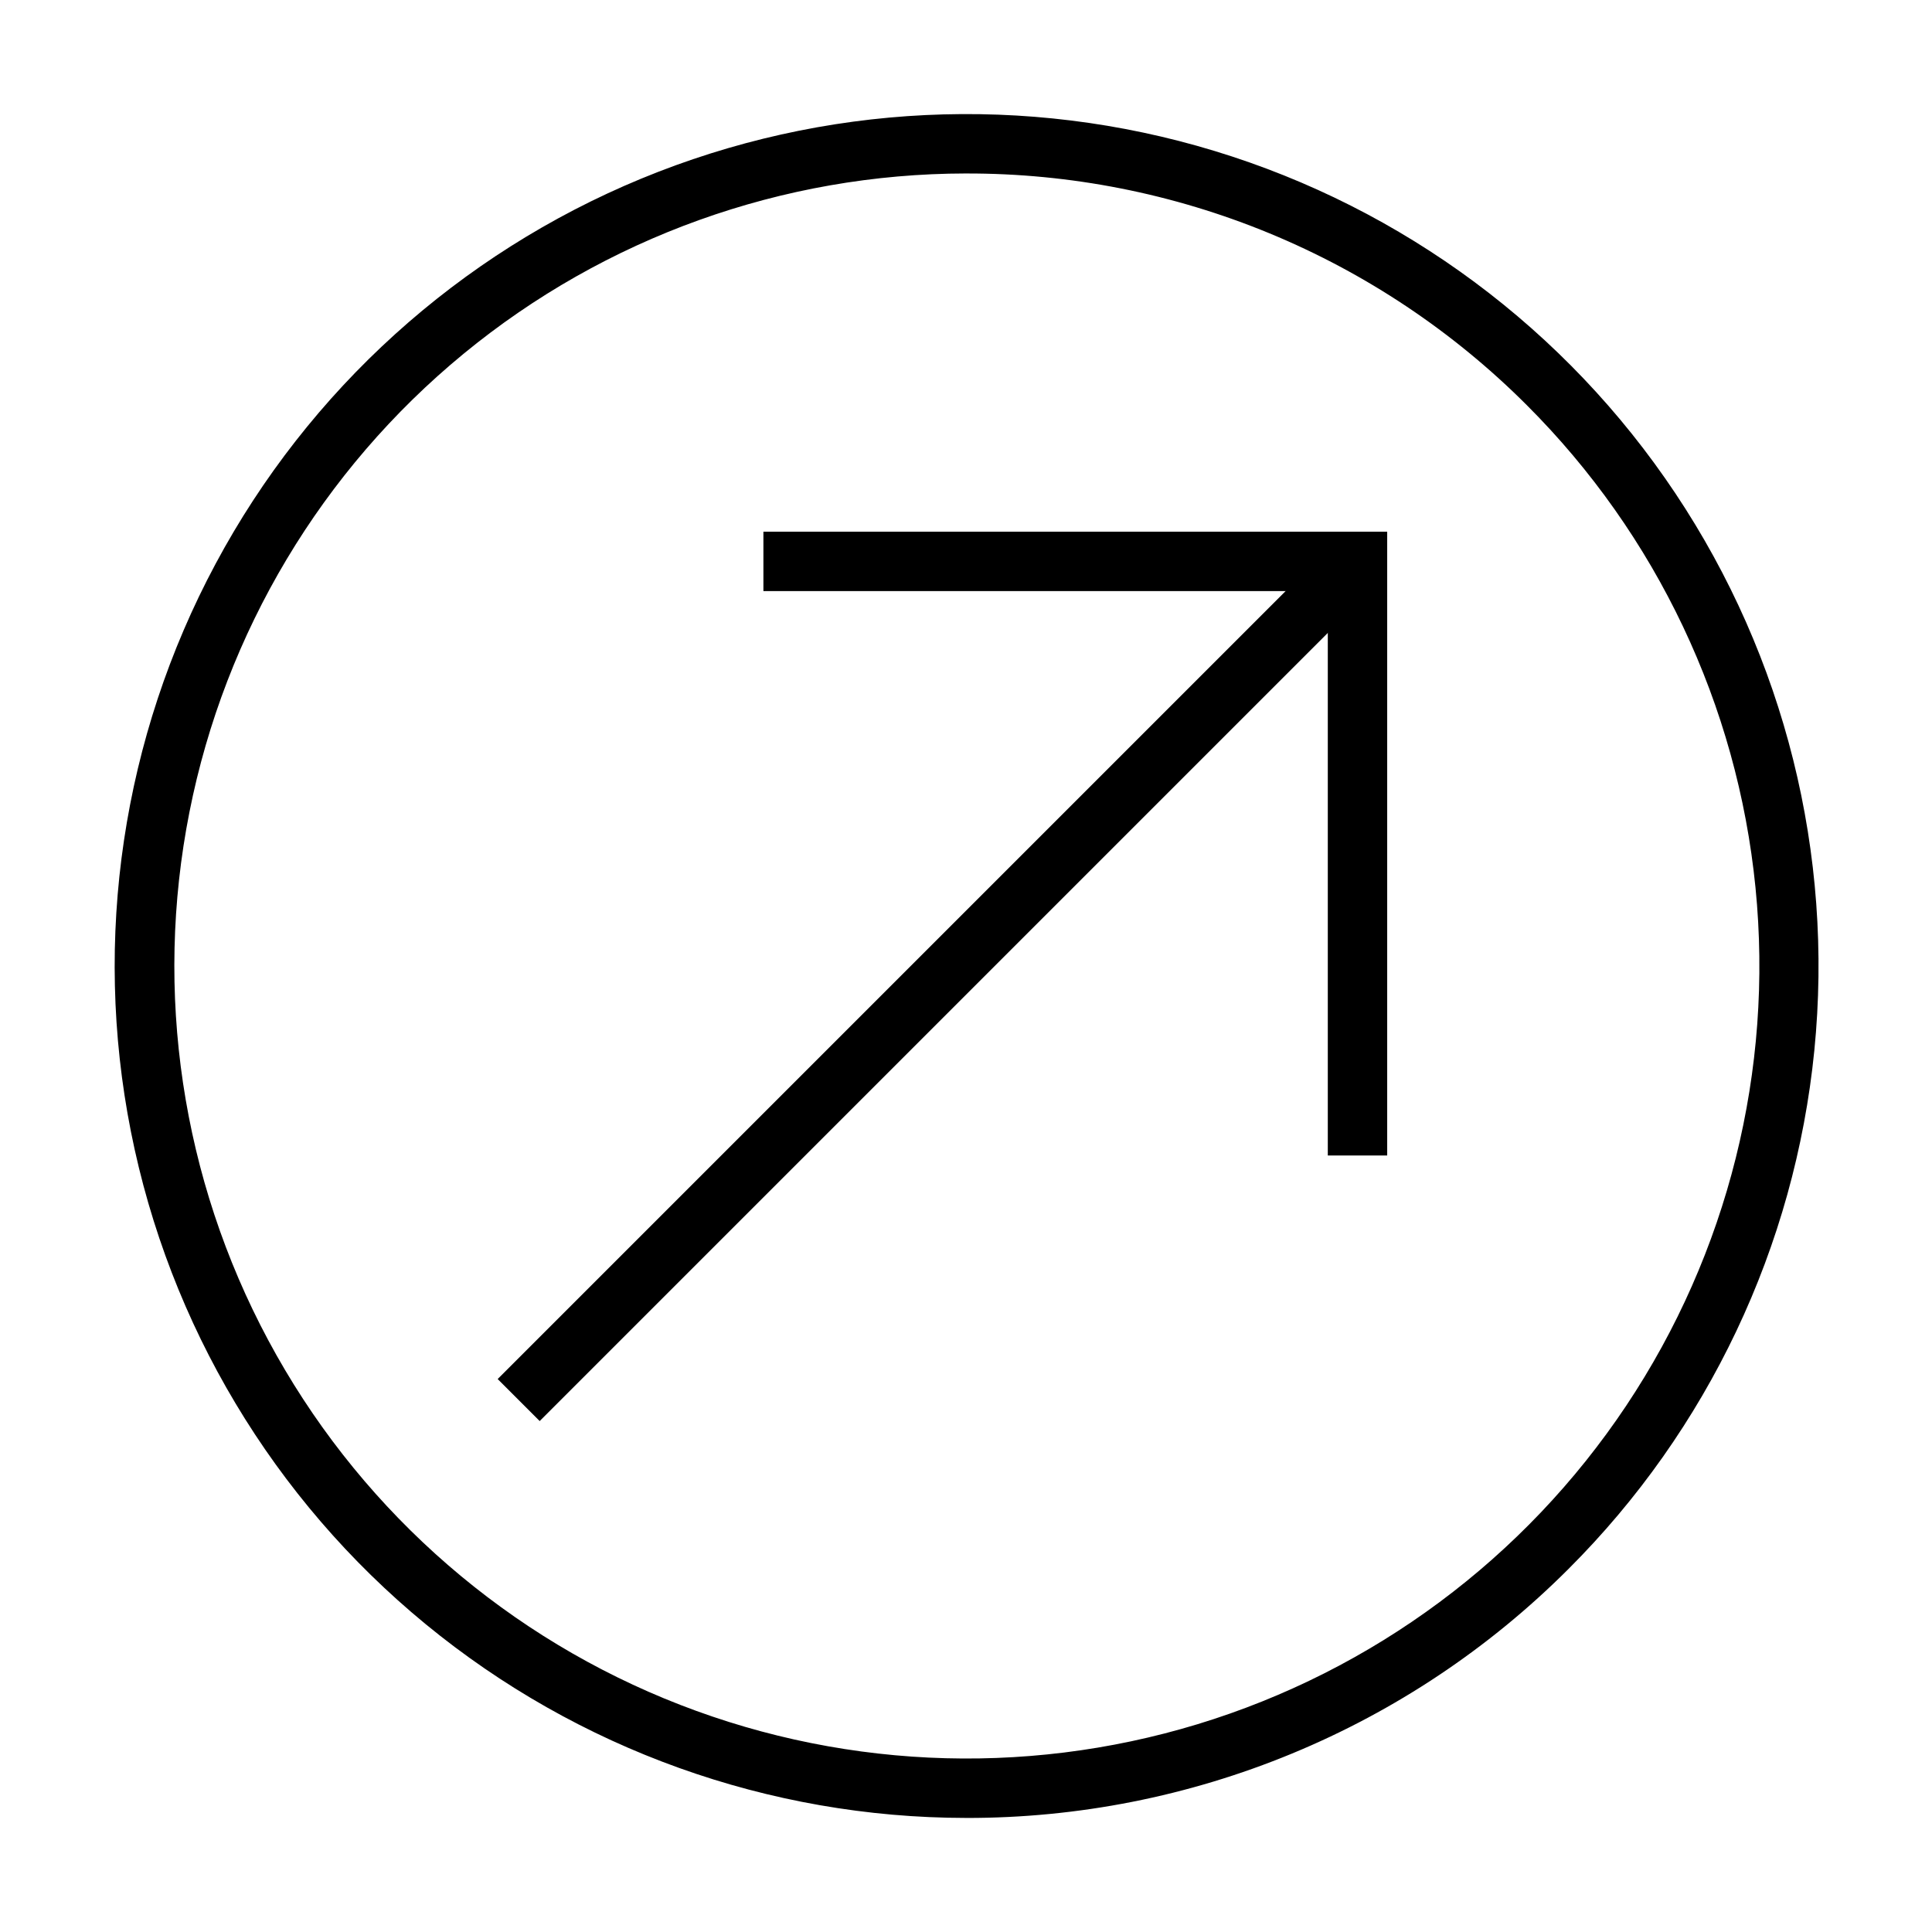 <?xml version="1.0" encoding="UTF-8"?>
<!-- Uploaded to: ICON Repo, www.svgrepo.com, Generator: ICON Repo Mixer Tools -->
<svg fill="#000000" width="800px" height="800px" version="1.1" viewBox="144 144 512 512" xmlns="http://www.w3.org/2000/svg">
 <g>
  <path d="m275.89 509.46 222.66-222.66 11.133 11.133-222.66 222.66z"/>
  <path d="m495.88 450.22v-149.57h-149.57v-15.742h165.31v165.31"/>
  <path d="m400 625.77c-52.238-0.039-102.84-18.188-143.2-51.355-40.352-33.168-67.957-79.305-78.109-130.54-10.148-51.238-2.219-104.41 22.445-150.46 24.66-46.051 64.523-82.121 112.8-102.07 48.277-19.949 101.98-22.539 151.95-7.332 49.973 15.207 93.129 47.273 122.11 90.734 28.98 43.457 41.992 95.621 36.824 147.6-5.172 51.98-28.203 100.56-65.176 137.46-20.957 20.965-45.848 37.582-73.246 48.902-27.395 11.32-56.758 17.121-86.398 17.066zm0-435.8c-48.59 0.051-95.656 16.949-133.18 47.812-37.527 30.863-63.191 73.781-72.621 121.45-9.434 47.664-2.047 97.121 20.898 139.95 22.945 42.832 60.031 76.379 104.94 94.93 44.906 18.555 94.855 20.961 141.34 6.816 46.48-14.145 86.621-43.969 113.58-84.391s39.07-88.941 34.27-137.29c-4.801-48.352-26.219-93.539-60.602-127.87-19.504-19.523-42.676-35-68.18-45.535-25.508-10.539-52.848-15.93-80.441-15.867z"/>
 </g>
</svg>